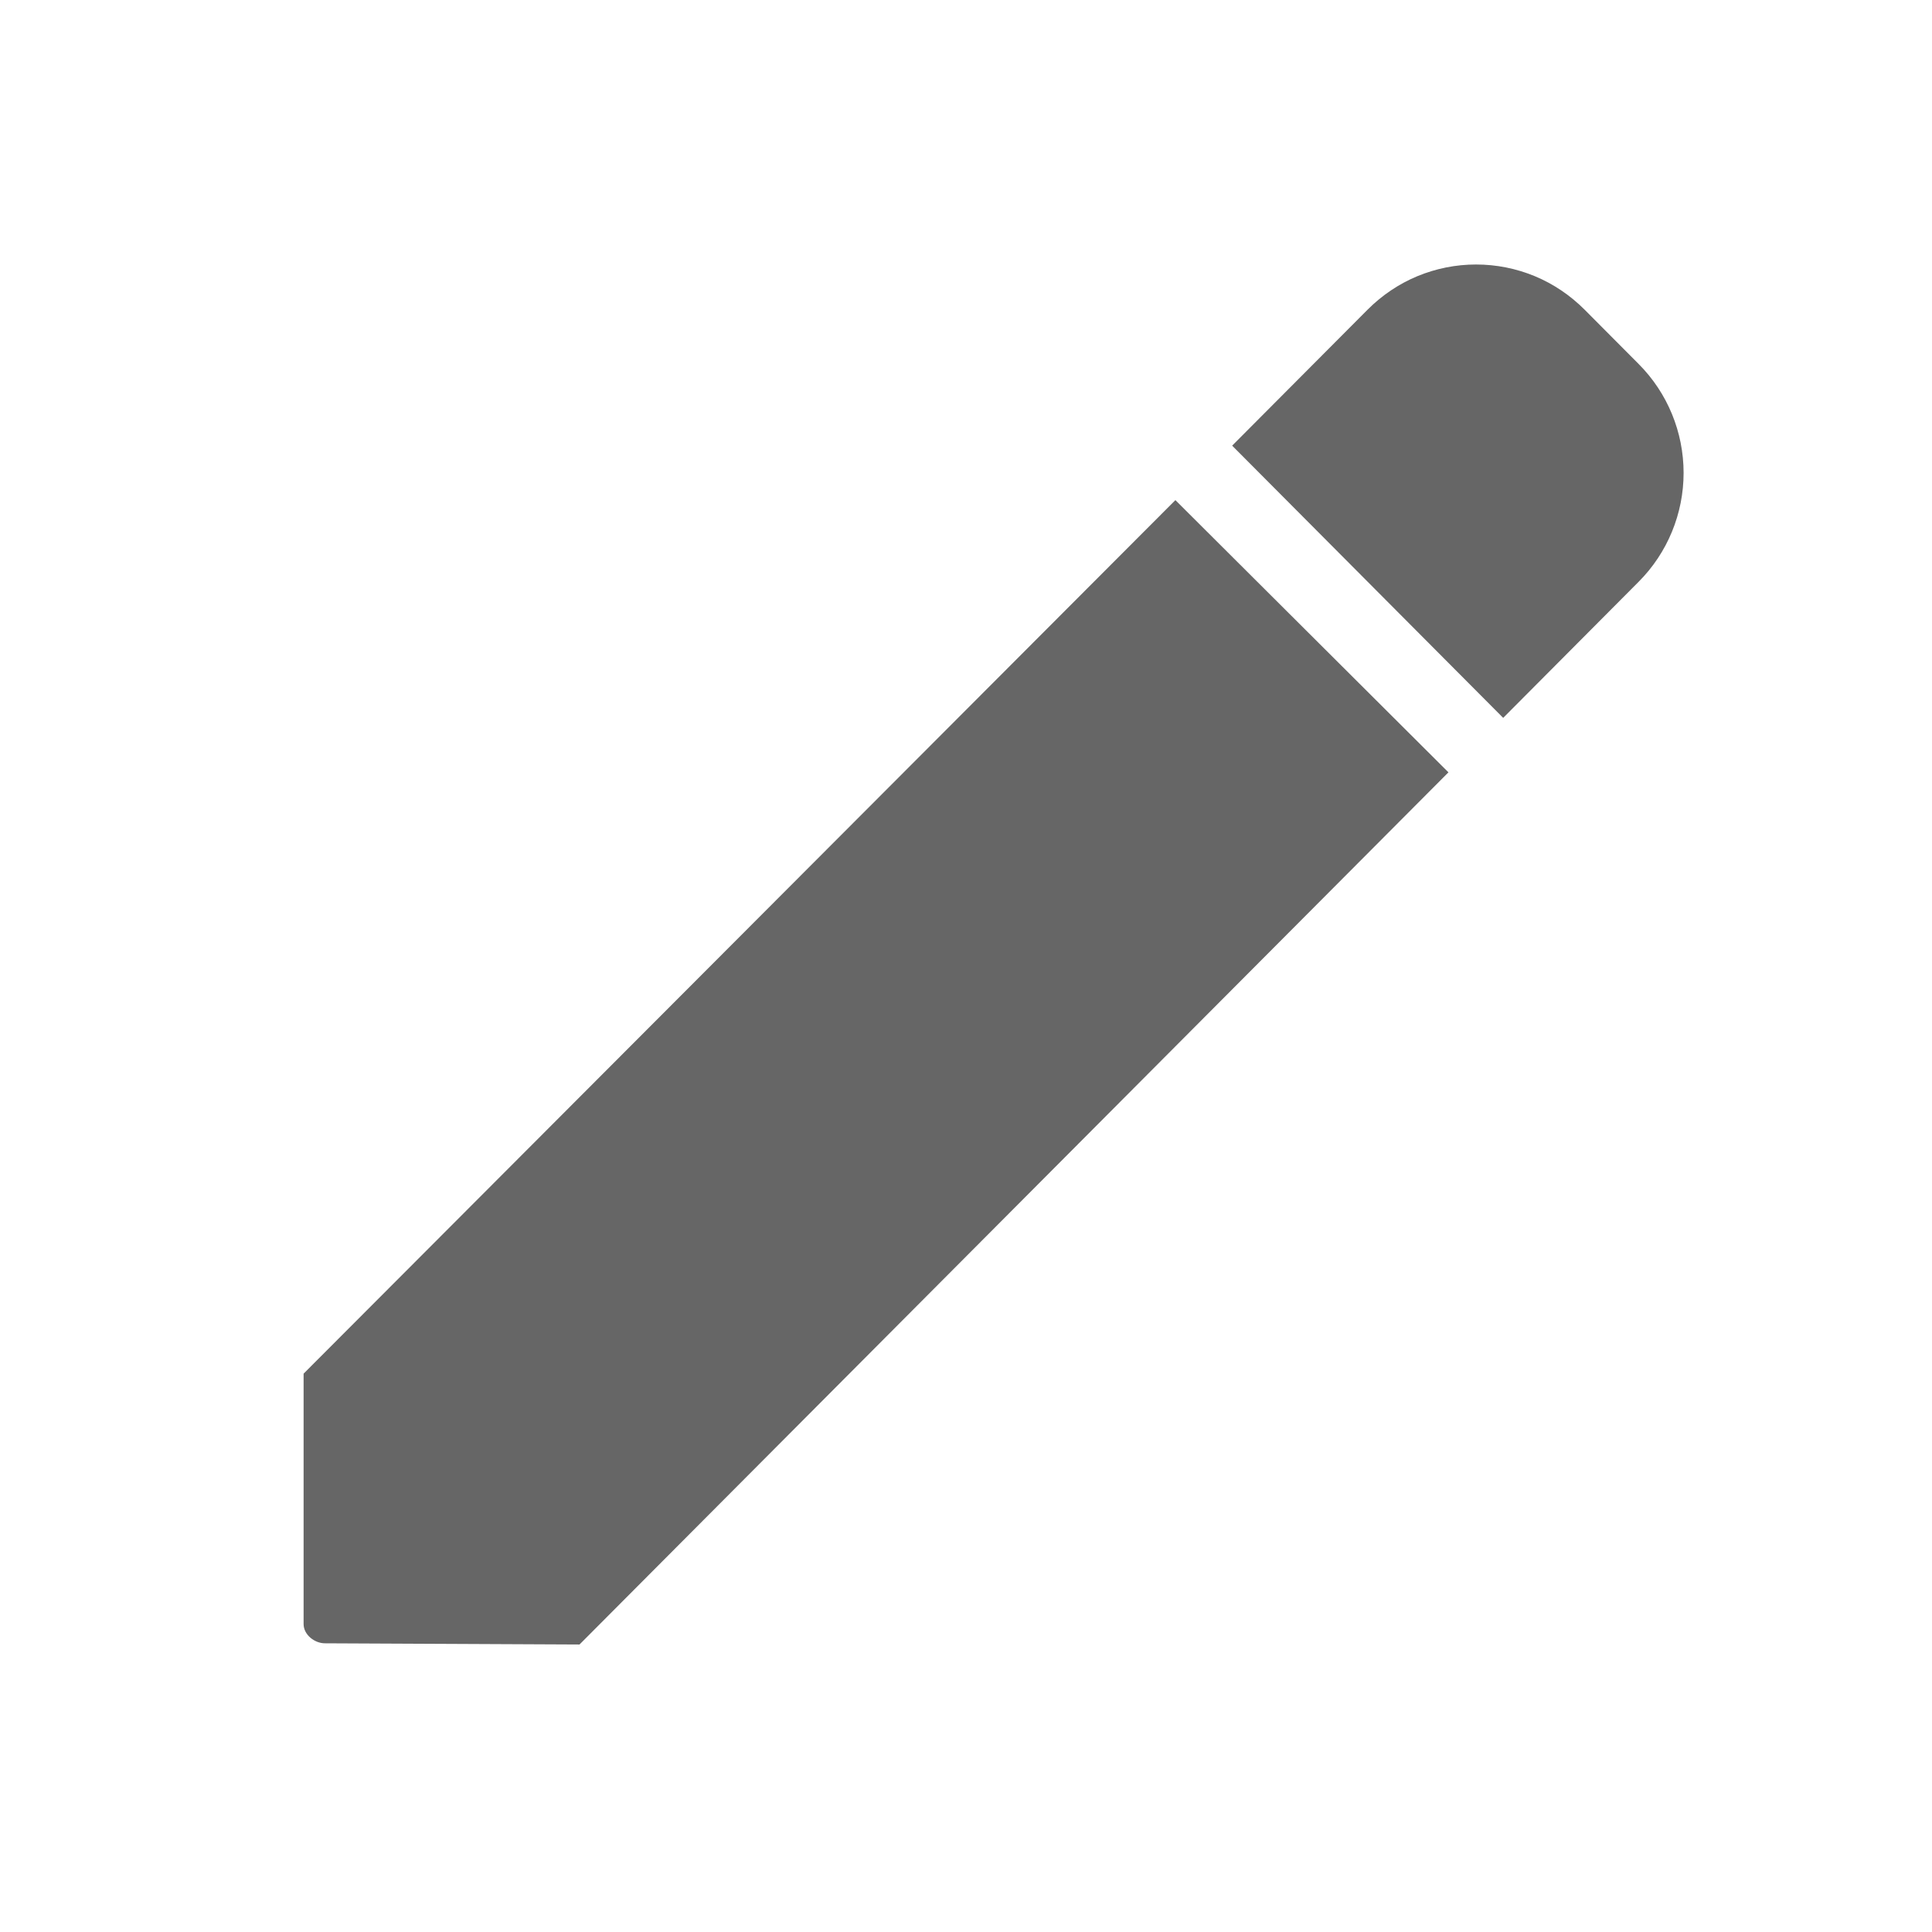 <svg width="21" height="21" viewBox="0 0 21 21" fill="none" xmlns="http://www.w3.org/2000/svg">
<path fill-rule="evenodd" clip-rule="evenodd" d="M17.223 3.365L17.812 3.957C18.125 4.271 18.3 4.697 18.3 5.14C18.3 5.583 18.125 6.009 17.812 6.323L16.339 7.803L13.393 4.844L14.866 3.365C15.021 3.21 15.204 3.086 15.406 3.002C15.609 2.918 15.825 2.875 16.044 2.875C16.264 2.875 16.48 2.918 16.683 3.002C16.885 3.086 17.068 3.21 17.223 3.365ZM3.3 17.653V14.931L12.776 5.436L15.744 8.395L6.299 17.875L3.532 17.862C3.418 17.862 3.3 17.768 3.3 17.653Z" fill="#666666"/>
</svg>
